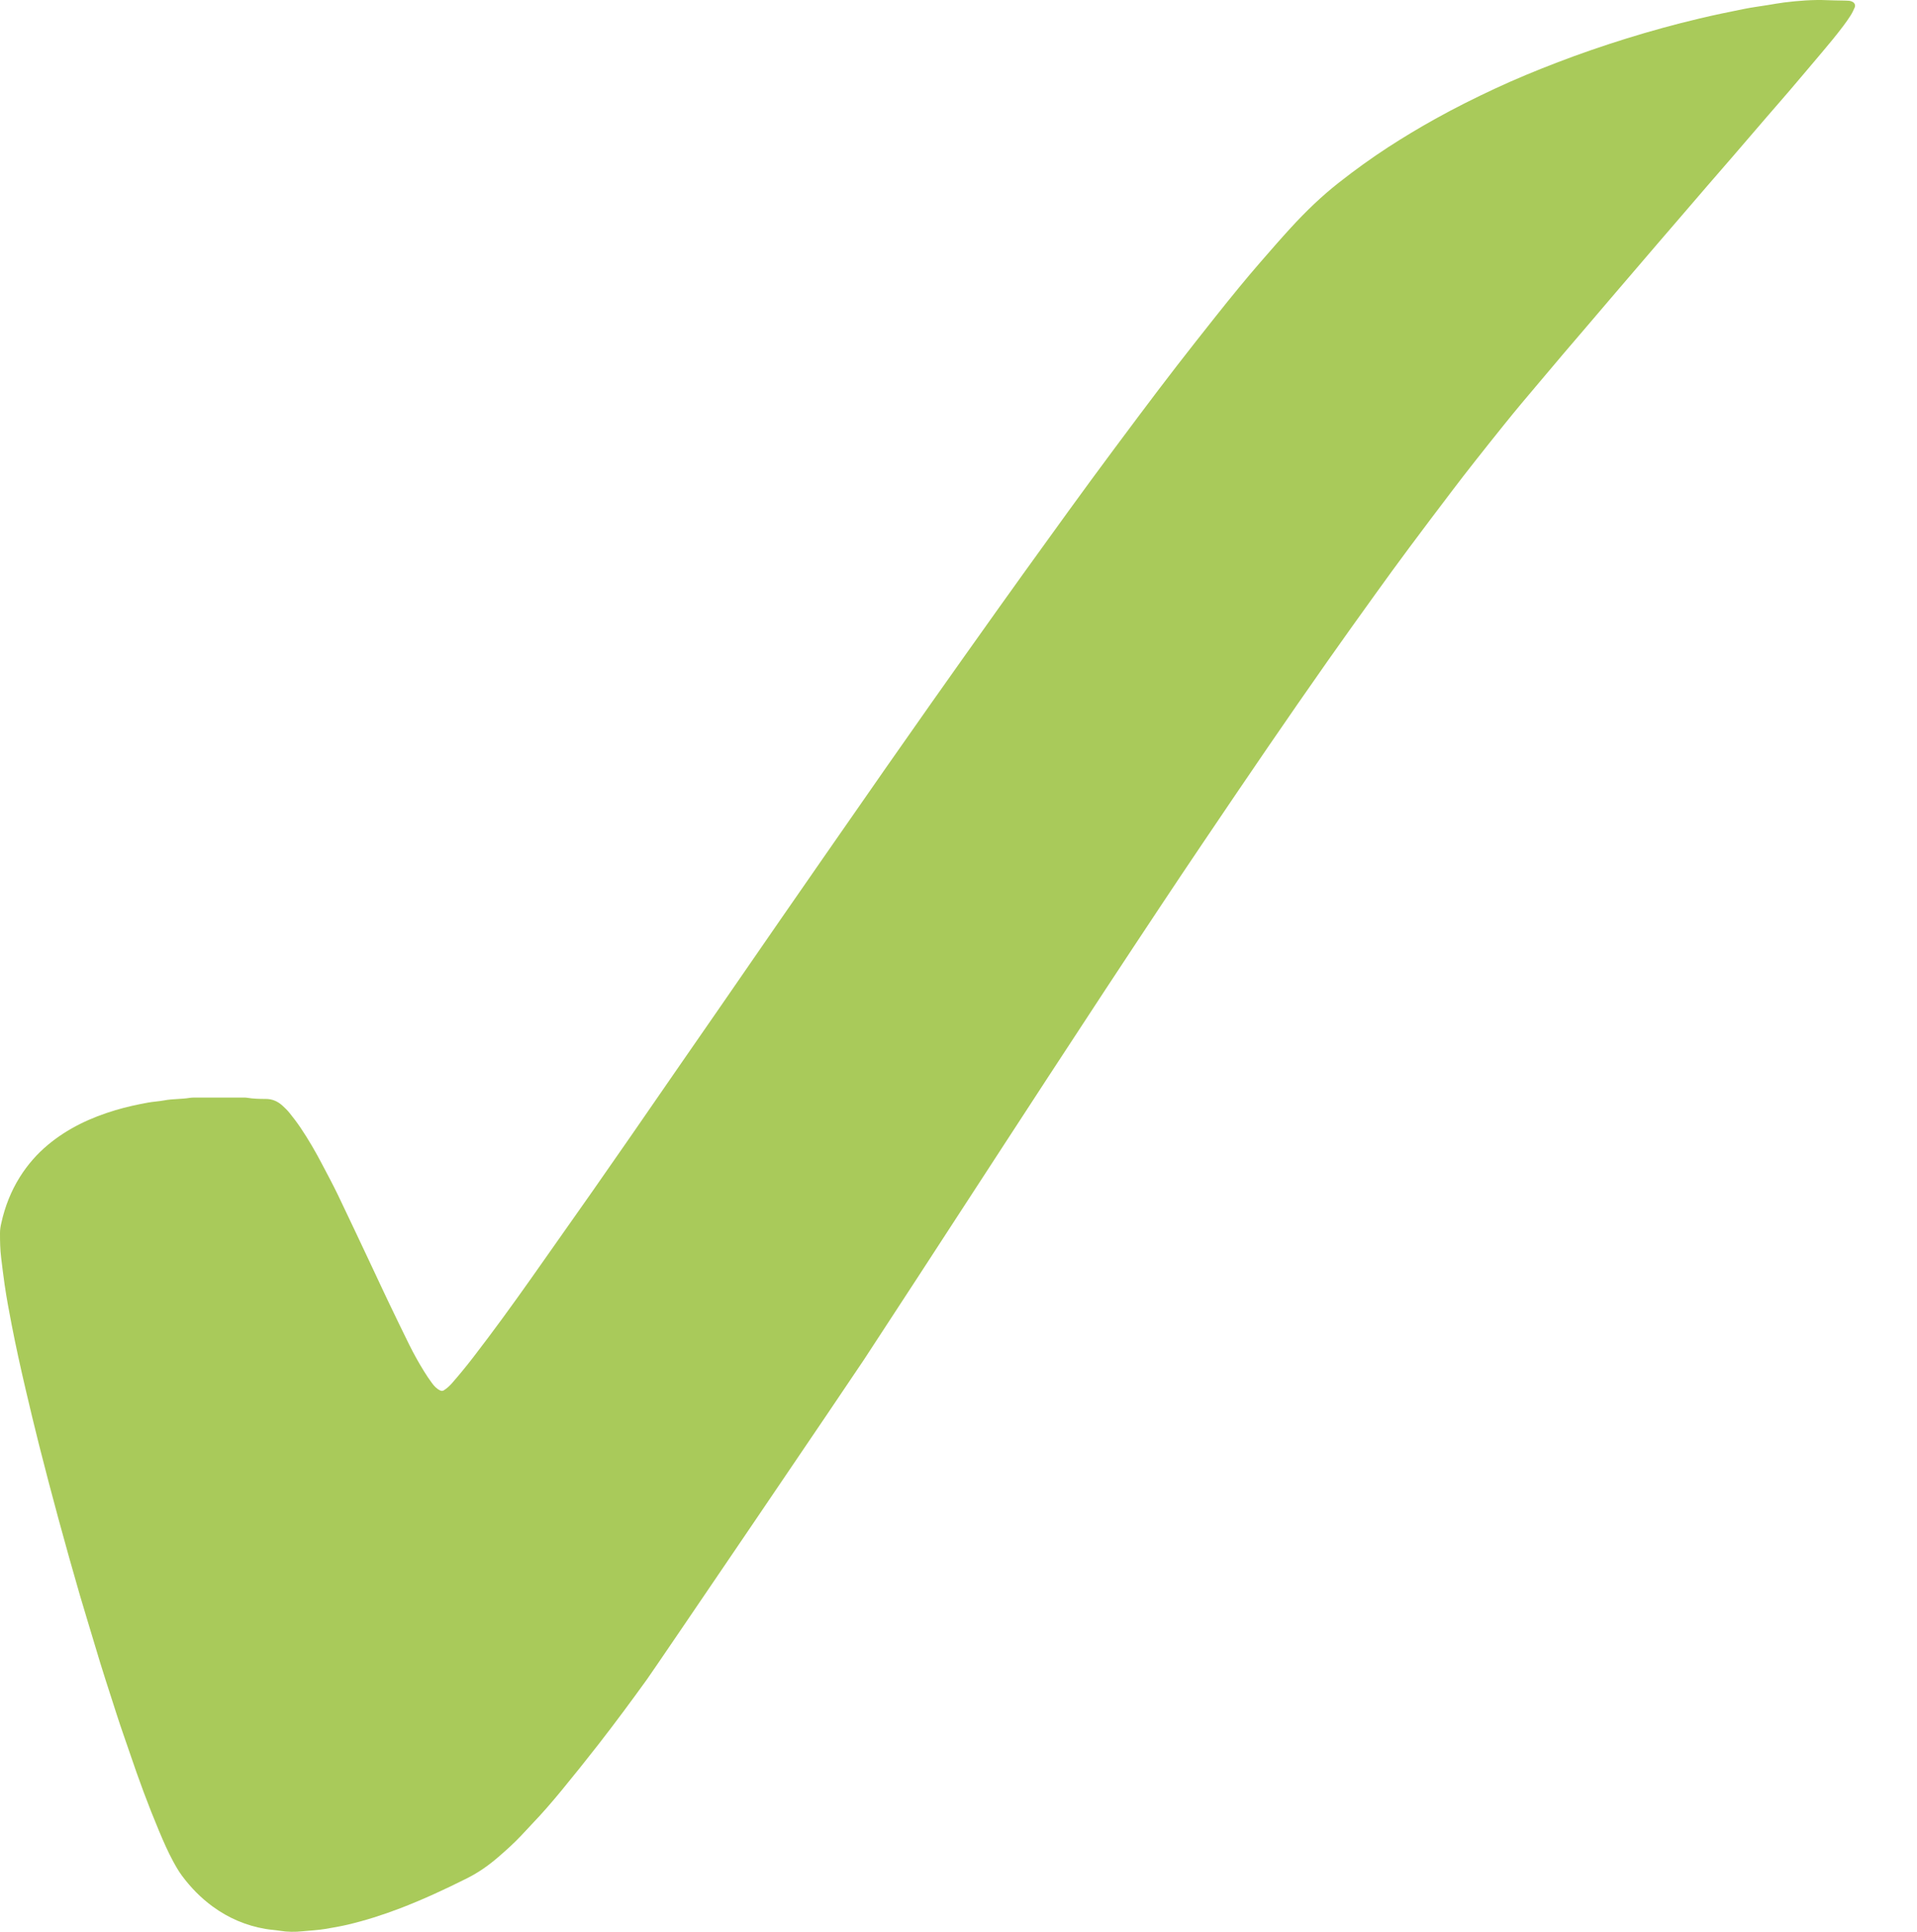 <?xml version="1.0" encoding="UTF-8"?>
<svg id="uuid-9dc92237-5c00-42ec-9cf2-02ee7b5514e4" data-name="Vergnes Expertise - favicon" xmlns="http://www.w3.org/2000/svg" viewBox="0 0 500 503.94">
  <defs>
    <style>
      .uuid-86331981-ac45-410d-8703-aef2cfb1334c {
        fill: #a9ca5a;
        stroke-width: 0px;
      }
    </style>
  </defs>
  <path class="uuid-86331981-ac45-410d-8703-aef2cfb1334c" d="m483.08.42c-.25-.1-.52-.2-.79-.22-.55-.05-1.1-.04-1.66-.06-1.31-.03-2.63-.03-3.94-.09-3.81-.17-7.59.13-11.37.6-1.44.18-2.86.45-4.29.68-2.04.33-4.1.59-6.13,1-3.92.79-7.84,1.59-11.73,2.52-6.38,1.52-12.7,3.25-18.96,5.2-6.13,1.91-12.2,3.99-18.19,6.3-5.41,2.08-10.78,4.29-16.03,6.74-5.32,2.48-10.57,5.1-15.7,7.96-4.16,2.32-8.25,4.77-12.25,7.37-4.4,2.86-8.65,5.94-12.79,9.19-4.53,3.55-8.65,7.53-12.53,11.76-2.71,2.95-5.33,5.98-7.96,9-1.86,2.14-3.68,4.3-5.48,6.49-2.11,2.56-4.19,5.14-6.25,7.74-3.39,4.28-6.78,8.56-10.11,12.87-3.29,4.26-6.55,8.56-9.78,12.87-4.23,5.64-8.43,11.29-12.61,16.97-3.76,5.12-7.48,10.27-11.2,15.43-4.33,5.99-8.65,11.99-12.94,18.01-5.85,8.21-11.68,16.44-17.5,24.68-3.94,5.59-7.86,11.19-11.78,16.8-5.45,7.82-10.89,15.65-16.33,23.48-3.71,5.33-7.41,10.67-11.1,16.01-5.3,7.67-10.59,15.35-15.89,23.02-3.65,5.29-7.32,10.56-10.97,15.85-4.08,5.91-8.16,11.83-12.25,17.74-3.38,4.88-6.77,9.76-10.18,14.63-5.27,7.52-10.56,15.04-15.86,22.54-4.9,6.94-9.89,13.82-15.08,20.55-1.77,2.3-3.61,4.54-5.52,6.73-.64.73-1.34,1.39-2.17,1.91-.32.2-.64.19-.98.02-.9-.43-1.56-1.15-2.13-1.93-.74-1-1.43-2.03-2.08-3.09-1.42-2.29-2.73-4.65-3.92-7.07-1.86-3.78-3.7-7.57-5.51-11.37-1.46-3.05-2.87-6.13-4.32-9.19-2.89-6.12-5.76-12.25-8.69-18.35-1.29-2.68-2.7-5.29-4.08-7.92-1.73-3.31-3.6-6.54-5.68-9.63-.89-1.32-1.85-2.58-2.85-3.82-.56-.7-1.21-1.33-1.87-1.93-1.22-1.1-2.62-1.73-4.31-1.73-1.66,0-3.32-.04-4.96-.32-.34-.06-.69-.04-1.03-.04-4.15,0-8.29,0-12.44,0-.48,0-.97,0-1.45.08-2.18.36-4.41.24-6.59.65-1.42.27-2.88.33-4.3.59-2.85.52-5.68,1.14-8.46,1.97-6.41,1.92-12.38,4.69-17.57,9.01-2.9,2.41-5.34,5.21-7.34,8.39-2.34,3.72-3.91,7.75-4.86,12.04C.13,319.91,0,320.79,0,321.69c0,2.14.03,4.27.3,6.41.29,2.33.56,4.66.9,6.98.5,3.48,1.15,6.94,1.82,10.4,1.1,5.69,2.35,11.35,3.67,16.99,1.14,4.84,2.28,9.67,3.5,14.49,1.65,6.49,3.34,12.97,5.1,19.43,1.79,6.59,3.64,13.17,5.54,19.73,1.27,4.38,2.64,8.72,3.93,13.09,1.79,6.1,3.78,12.13,5.72,18.17,1.07,3.35,2.27,6.67,3.4,10,2.3,6.8,4.78,13.54,7.56,20.17,1.15,2.74,2.33,5.47,3.75,8.08.69,1.27,1.42,2.54,2.28,3.7,2.28,3.07,4.93,5.78,8.02,8.04,4.14,3.02,8.73,4.98,13.8,5.84,1.23.21,2.47.27,3.69.47,2,.33,4.01.34,5.99.13,1.92-.2,3.85-.27,5.77-.59,1.97-.33,3.95-.67,5.89-1.12,4.64-1.09,9.17-2.54,13.63-4.24,6.01-2.3,11.82-5,17.57-7.88,2.93-1.47,5.58-3.33,8.04-5.45,2.09-1.8,4.15-3.65,6.05-5.66.95-1,1.87-2.03,2.83-3.03,2.69-2.79,5.21-5.73,7.67-8.71,3.29-4,6.53-8.05,9.71-12.13,4.33-5.56,8.52-11.22,12.64-16.94,2.06-2.86,53.49-78.65,56.59-83.39,4.61-7.05,9.22-14.11,13.82-21.17,3.62-5.56,7.23-11.12,10.85-16.68,3.88-5.96,7.76-11.93,11.64-17.89,3.84-5.91,7.68-11.81,11.54-17.71,4.99-7.63,9.98-15.27,14.99-22.89,4.9-7.45,9.82-14.88,14.74-22.3,3.48-5.24,6.97-10.46,10.49-15.67,5.76-8.53,11.52-17.06,17.34-25.55,5.11-7.47,10.27-14.9,15.47-22.31,4.12-5.88,8.32-11.71,12.51-17.55,2.9-4.04,5.83-8.06,8.8-12.05,3.71-4.99,7.46-9.95,11.22-14.9,1.96-2.59,3.95-5.15,5.96-7.7,2.52-3.2,5.06-6.39,7.62-9.57,1.47-1.83,2.96-3.65,4.46-5.45,1.72-2.07,3.47-4.12,5.21-6.18,1.92-2.27,3.83-4.54,5.75-6.81,1.92-2.26,3.86-4.51,5.79-6.77,2.24-2.63,4.48-5.26,6.72-7.88,1.93-2.26,3.87-4.51,5.8-6.77,2.16-2.52,4.31-5.04,6.47-7.56,1.98-2.31,3.97-4.6,5.95-6.91,2.25-2.62,4.5-5.24,6.76-7.86,2.12-2.46,4.26-4.9,6.38-7.36,3.02-3.5,6.03-7.02,9.05-10.53,2.07-2.41,4.18-4.79,6.24-7.21,2.74-3.2,5.44-6.43,8.17-9.65,1.97-2.32,3.9-4.66,5.73-7.09.66-.88,1.3-1.79,1.89-2.72.4-.64.72-1.33,1.03-2.03.27-.61-.05-1.27-.68-1.52Z"/>
</svg>